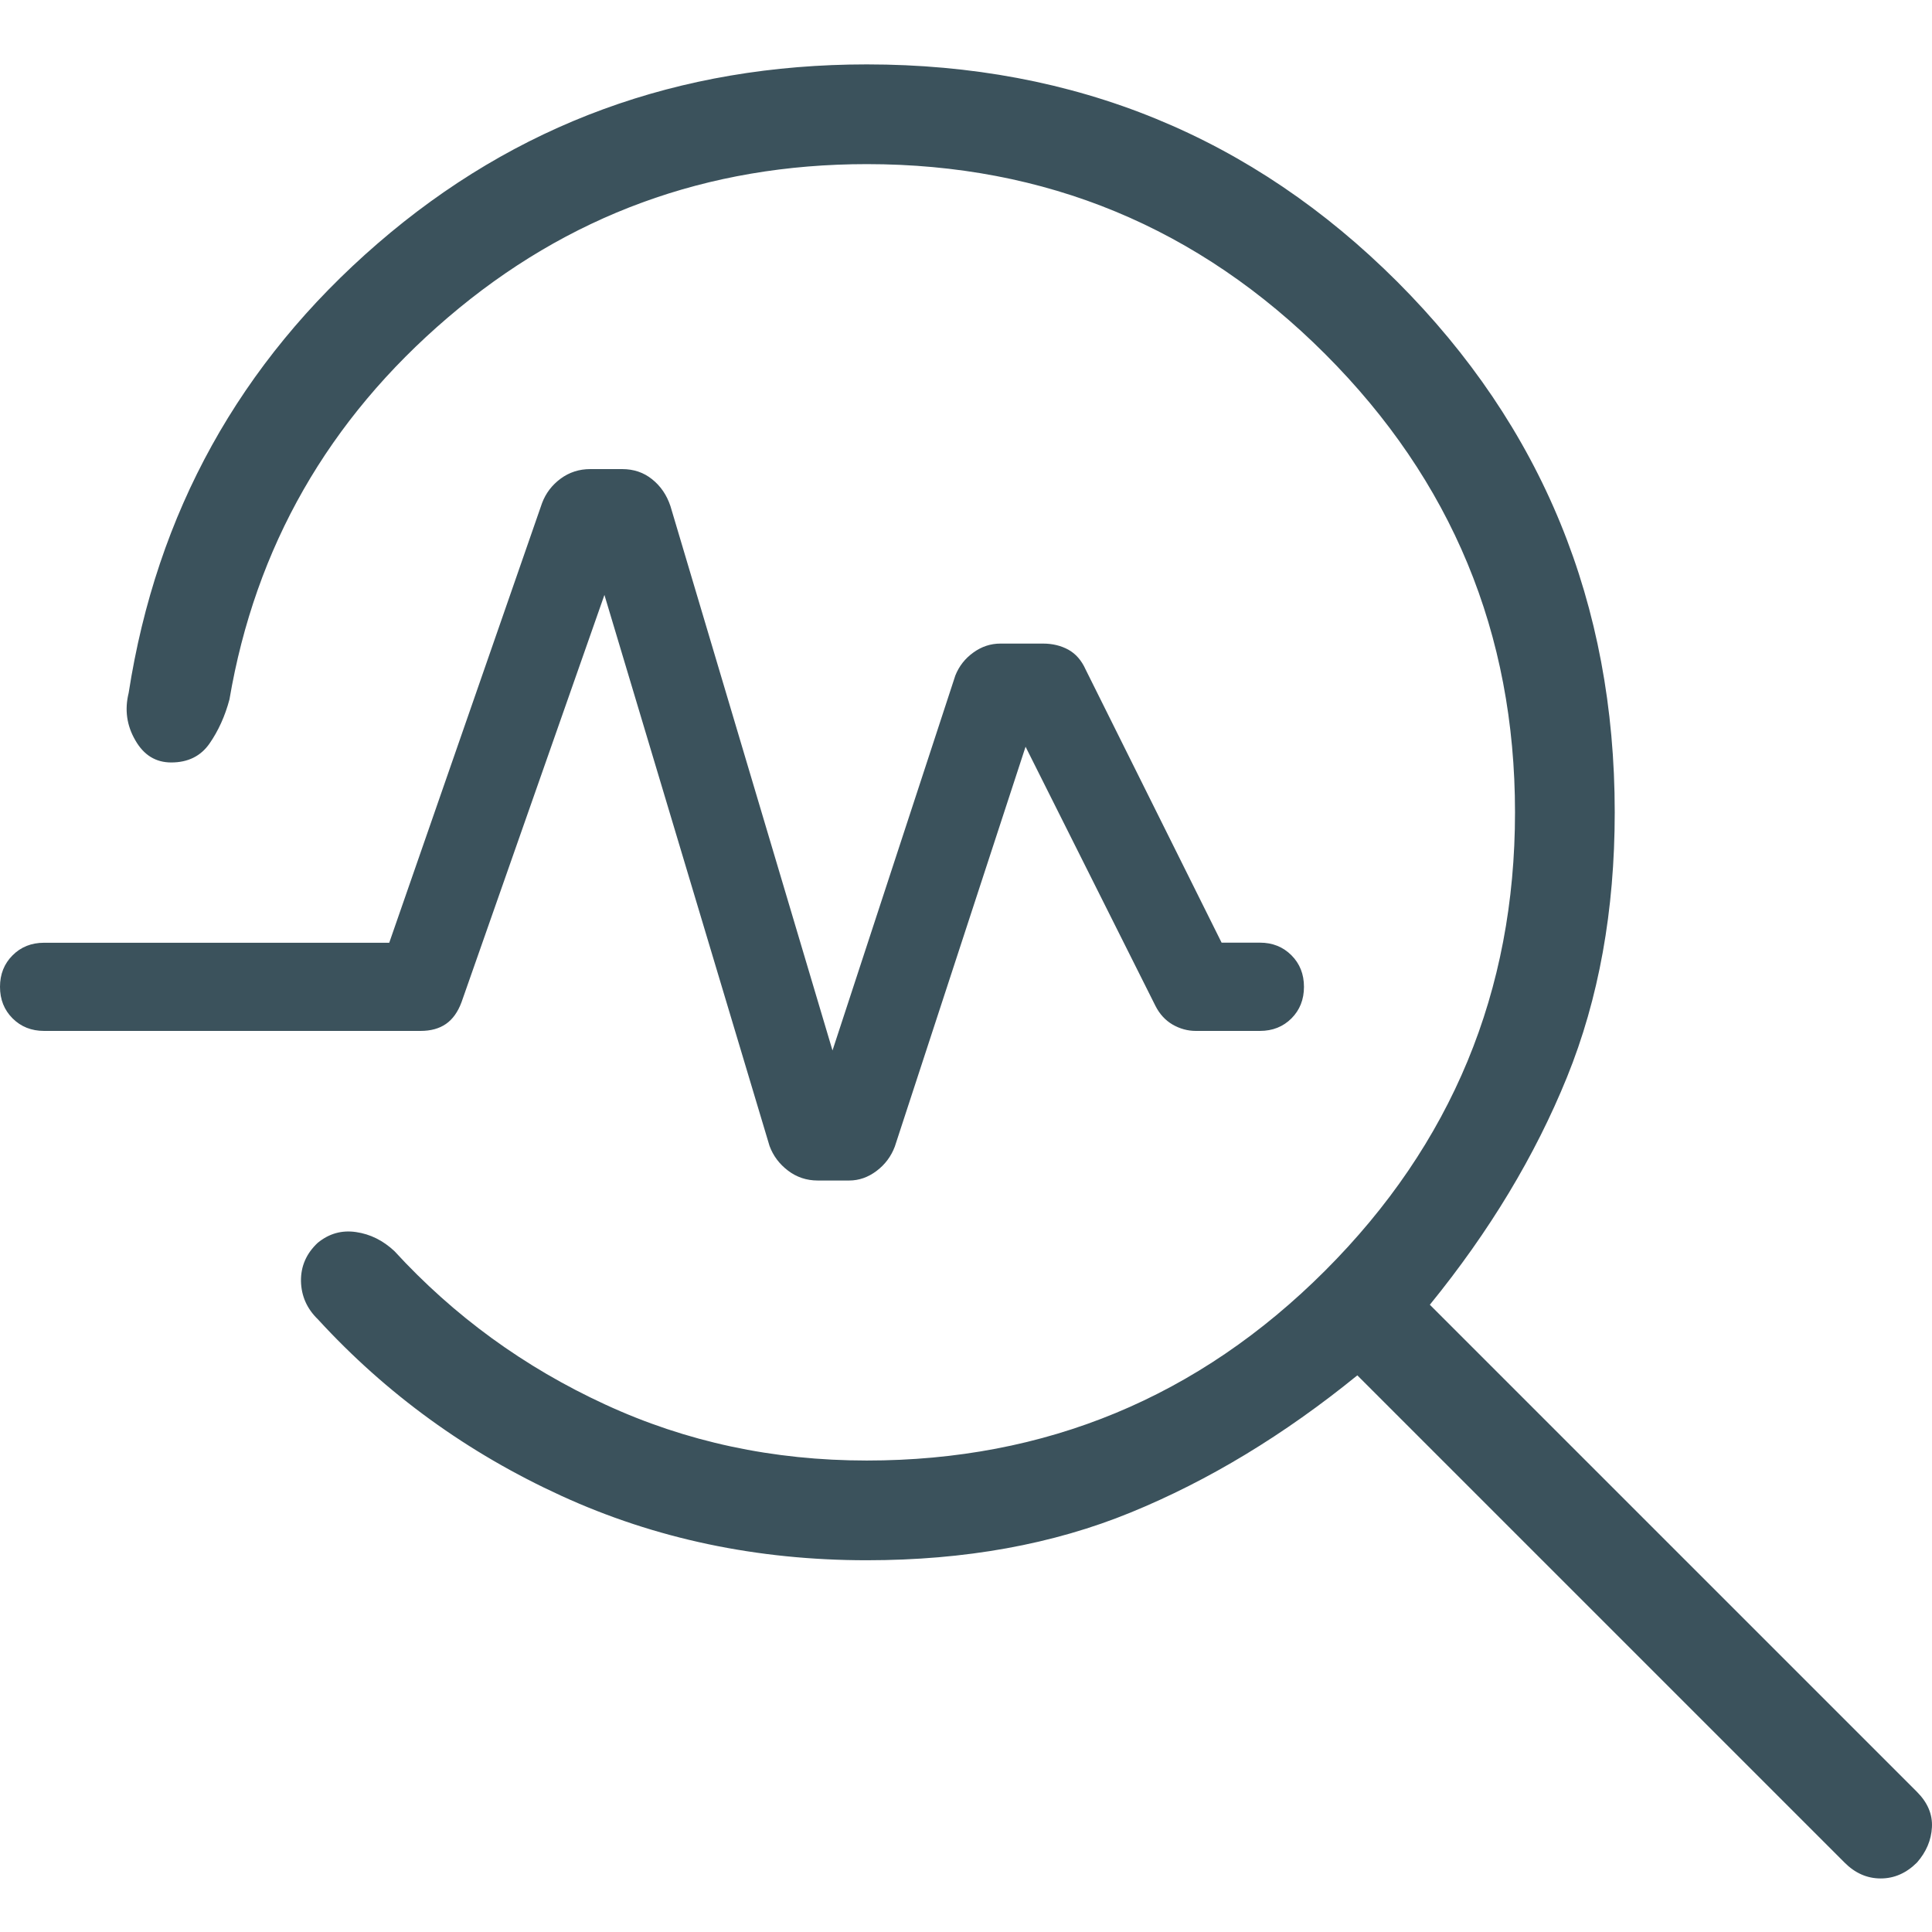 <svg width="60" height="60" viewBox="0 0 60 60" fill="none" xmlns="http://www.w3.org/2000/svg">
<path d="M26.919 48.455C23.508 48.455 20.346 47.788 17.433 46.454C14.52 45.121 12 43.293 9.873 40.973C9.533 40.644 9.357 40.249 9.347 39.786C9.341 39.324 9.514 38.928 9.867 38.597C10.22 38.308 10.617 38.197 11.059 38.263C11.499 38.327 11.896 38.524 12.249 38.854C14.099 40.871 16.28 42.459 18.793 43.617C21.303 44.778 24.012 45.358 26.919 45.358C32.477 45.358 37.222 43.392 41.153 39.461C45.084 35.53 47.05 30.786 47.05 25.227C47.05 19.669 45.084 14.925 41.153 10.994C37.222 7.063 32.477 5.097 26.919 5.097C21.96 5.097 17.623 6.685 13.909 9.86C10.192 13.038 7.931 16.991 7.126 21.722C6.988 22.24 6.781 22.696 6.507 23.091C6.234 23.483 5.838 23.679 5.318 23.679C4.836 23.679 4.465 23.45 4.203 22.991C3.936 22.533 3.867 22.044 3.995 21.523C4.864 15.924 7.442 11.27 11.728 7.562C16.015 3.854 21.078 2 26.919 2C33.398 2 38.89 4.25 43.395 8.751C47.896 13.257 50.147 18.749 50.147 25.227C50.147 28.277 49.652 31.02 48.663 33.456C47.674 35.892 46.255 38.247 44.405 40.52L59.534 55.649C59.864 55.98 60.019 56.345 59.998 56.746C59.977 57.146 59.823 57.512 59.534 57.842C59.203 58.172 58.828 58.337 58.406 58.337C57.985 58.337 57.61 58.172 57.282 57.842L42.153 42.713C39.878 44.563 37.532 45.983 35.117 46.971C32.701 47.961 29.969 48.455 26.919 48.455ZM25.854 32.623L29.669 20.978C29.785 20.687 29.971 20.45 30.227 20.266C30.483 20.08 30.764 19.987 31.069 19.987H32.392C32.685 19.987 32.947 20.05 33.178 20.176C33.409 20.304 33.588 20.509 33.714 20.79L37.938 29.275H39.127C39.52 29.275 39.847 29.406 40.109 29.669C40.367 29.929 40.496 30.255 40.496 30.647C40.496 31.04 40.367 31.366 40.109 31.626C39.849 31.886 39.522 32.016 39.127 32.016H37.139C36.885 32.016 36.644 31.95 36.414 31.818C36.187 31.684 36.01 31.49 35.882 31.236L31.85 23.19L27.789 35.609C27.674 35.914 27.485 36.166 27.223 36.364C26.96 36.562 26.677 36.662 26.371 36.662H25.395C25.049 36.662 24.741 36.559 24.473 36.355C24.204 36.151 24.013 35.896 23.899 35.59L18.771 18.476L14.333 31.124C14.219 31.43 14.058 31.655 13.85 31.799C13.641 31.944 13.378 32.016 13.06 32.016H1.369C0.977 32.016 0.65 31.886 0.39 31.626C0.13 31.366 0 31.04 0 30.647C0 30.255 0.13 29.929 0.39 29.669C0.648 29.409 0.975 29.278 1.369 29.278H12.088L16.835 15.621C16.951 15.315 17.143 15.063 17.411 14.865C17.68 14.667 17.986 14.568 18.331 14.568H19.322C19.681 14.568 19.991 14.673 20.251 14.883C20.516 15.094 20.706 15.372 20.821 15.717L25.854 32.623Z" fill="#3B525C"/>
</svg>
